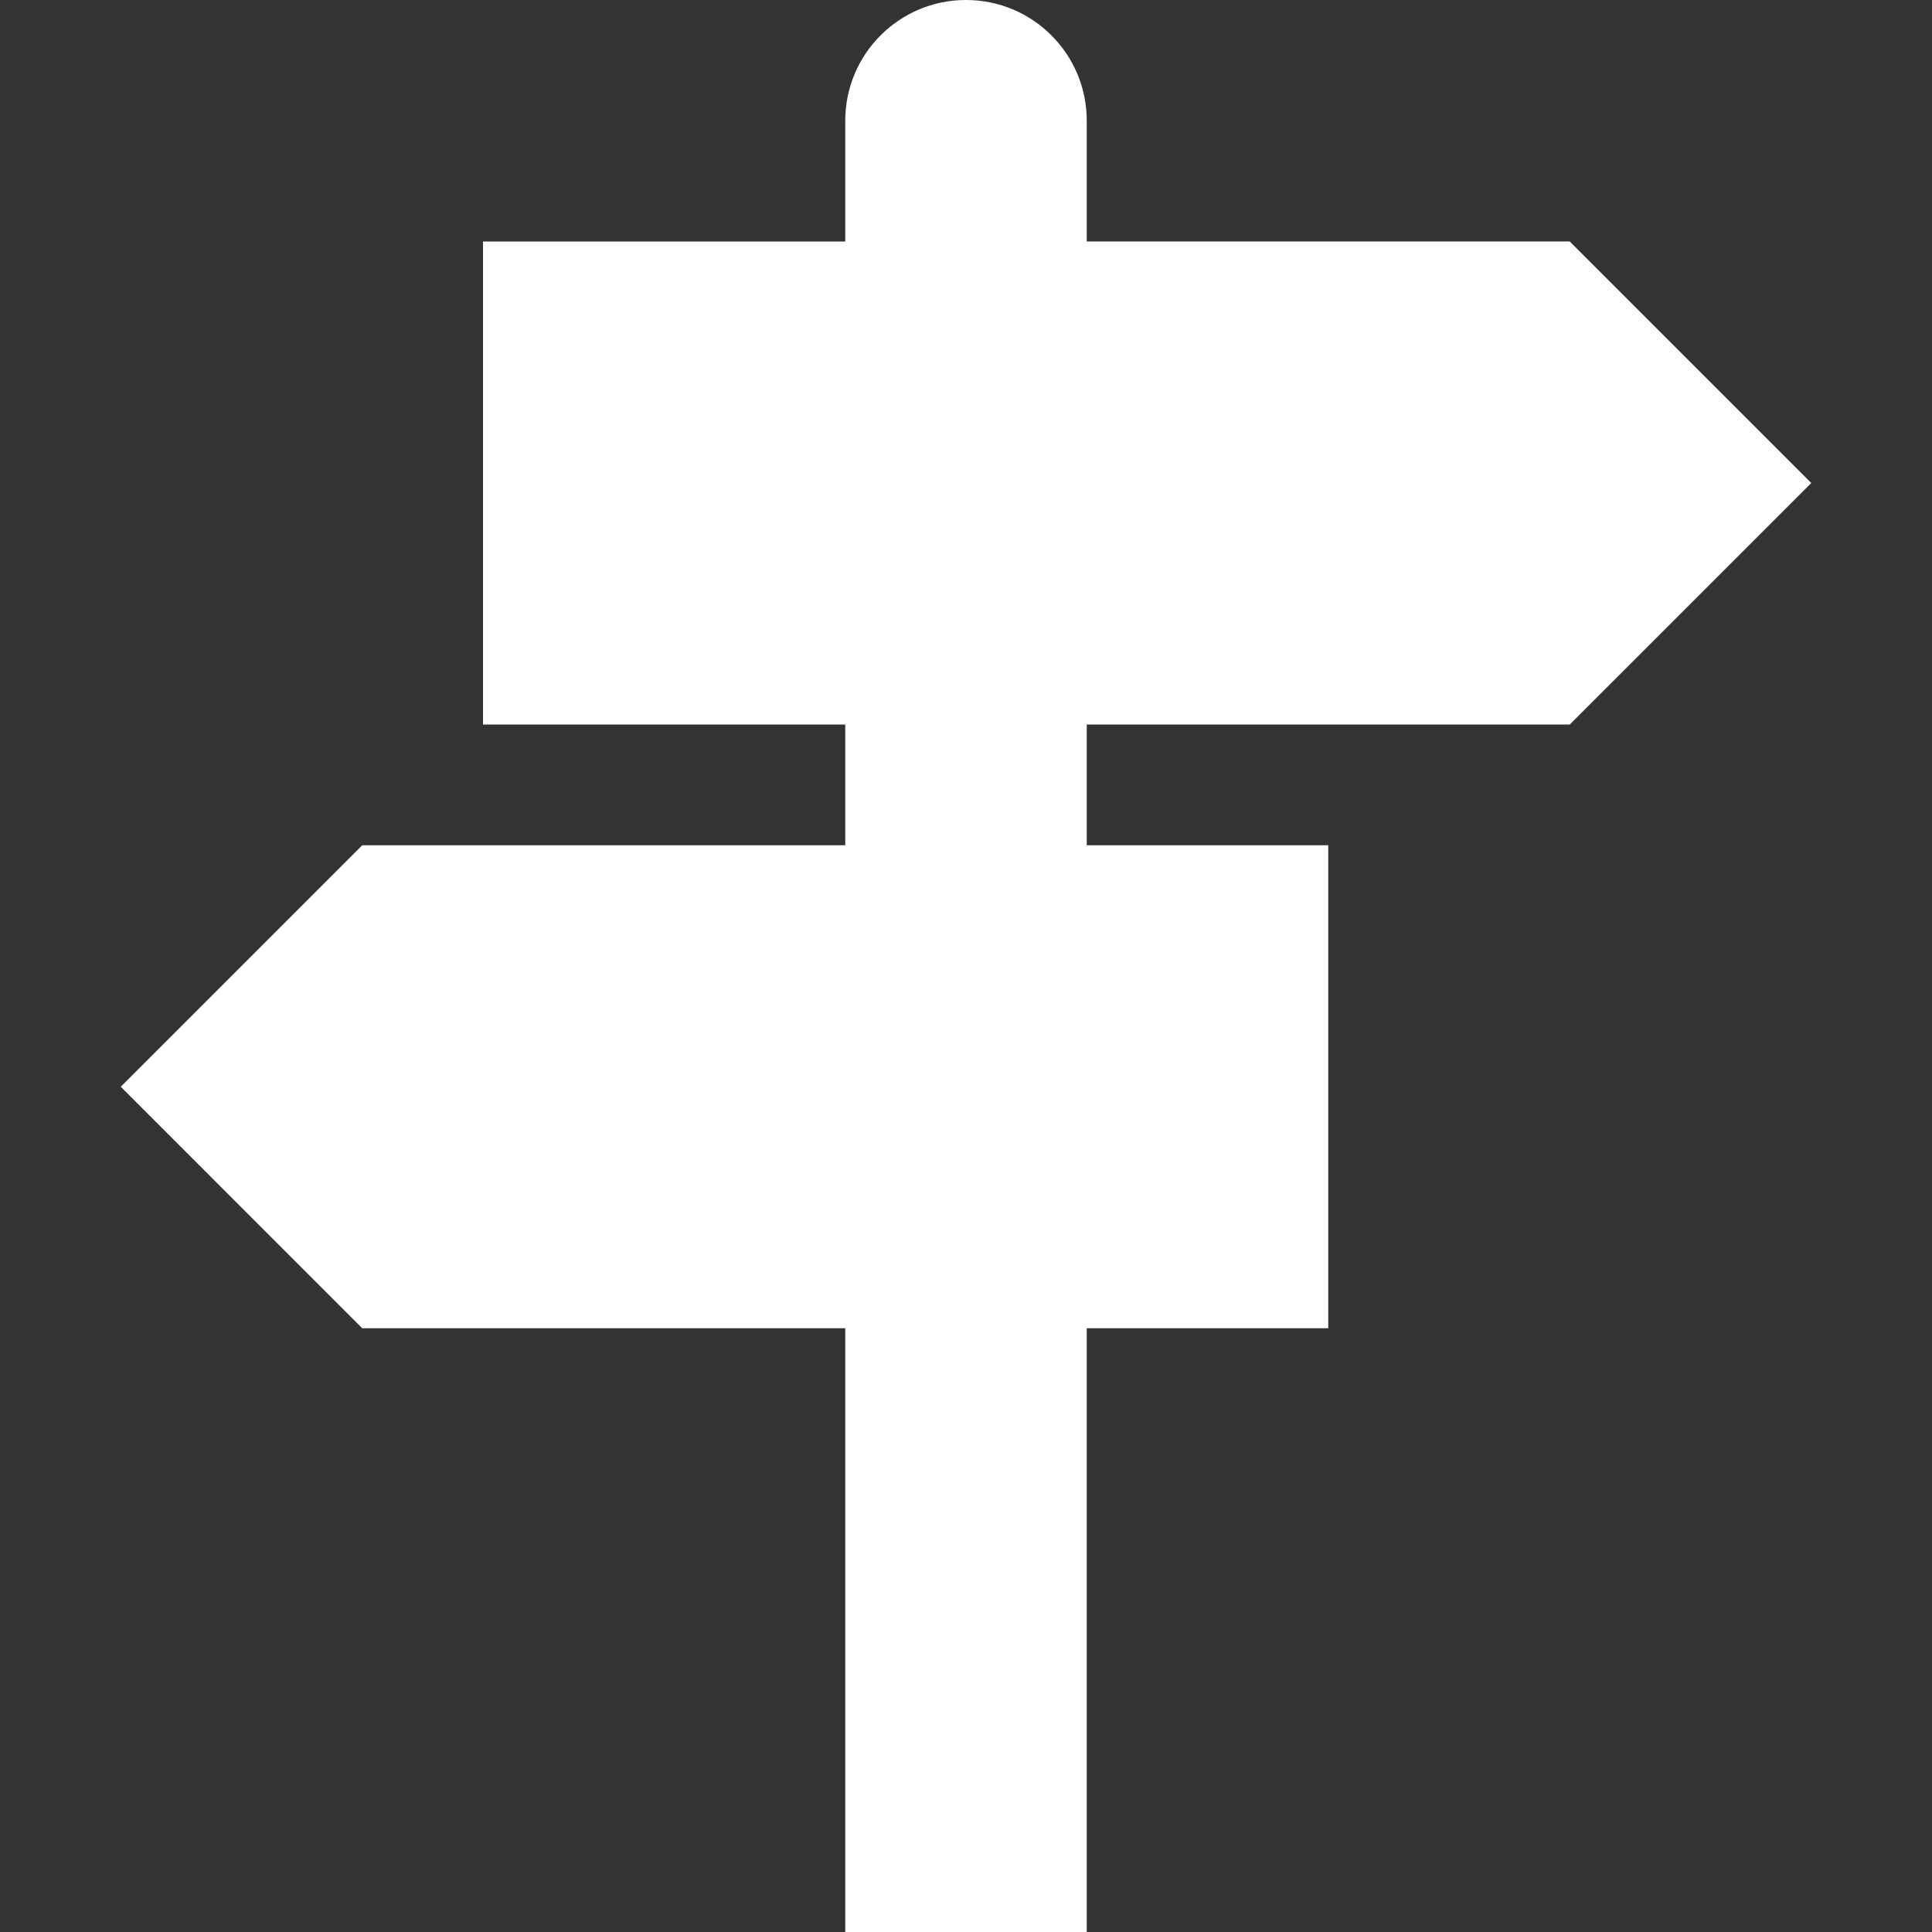 <?xml version="1.0" encoding="iso-8859-1"?>
<!-- Generator: Adobe Illustrator 16.0.0, SVG Export Plug-In . SVG Version: 6.00 Build 0)  -->
<!DOCTYPE svg PUBLIC "-//W3C//DTD SVG 1.1//EN" "http://www.w3.org/Graphics/SVG/1.1/DTD/svg11.dtd">
<svg xmlns="http://www.w3.org/2000/svg" xmlns:xlink="http://www.w3.org/1999/xlink" version="1.1" id="Capa_1" x="0px" y="0px" width="512px" height="512px" viewBox="0 0 485.212 485.212" style="enable-background:new 0 0 485.212 485.212;" xml:space="preserve">
<rect x="0" y="0" width="485.212" height="485.212" fill="#333333" stroke="none"/>
<g>
	<path d="M394.234,181.955l60.653-60.651l-60.653-60.653H272.931V30.327C272.931,13.562,259.369,0,242.605,0   c-16.762,0-30.324,13.567-30.324,30.327v30.324h-90.978v121.304h90.978v30.327H90.976L30.325,272.93l60.651,60.654h121.305v151.628   h60.65V333.584h60.653V212.282h-60.653v-30.327H394.234z" fill="#FFFFFF"/>
</g>
<g>
</g>
<g>
</g>
<g>
</g>
<g>
</g>
<g>
</g>
<g>
</g>
<g>
</g>
<g>
</g>
<g>
</g>
<g>
</g>
<g>
</g>
<g>
</g>
<g>
</g>
<g>
</g>
<g>
</g>
</svg>
